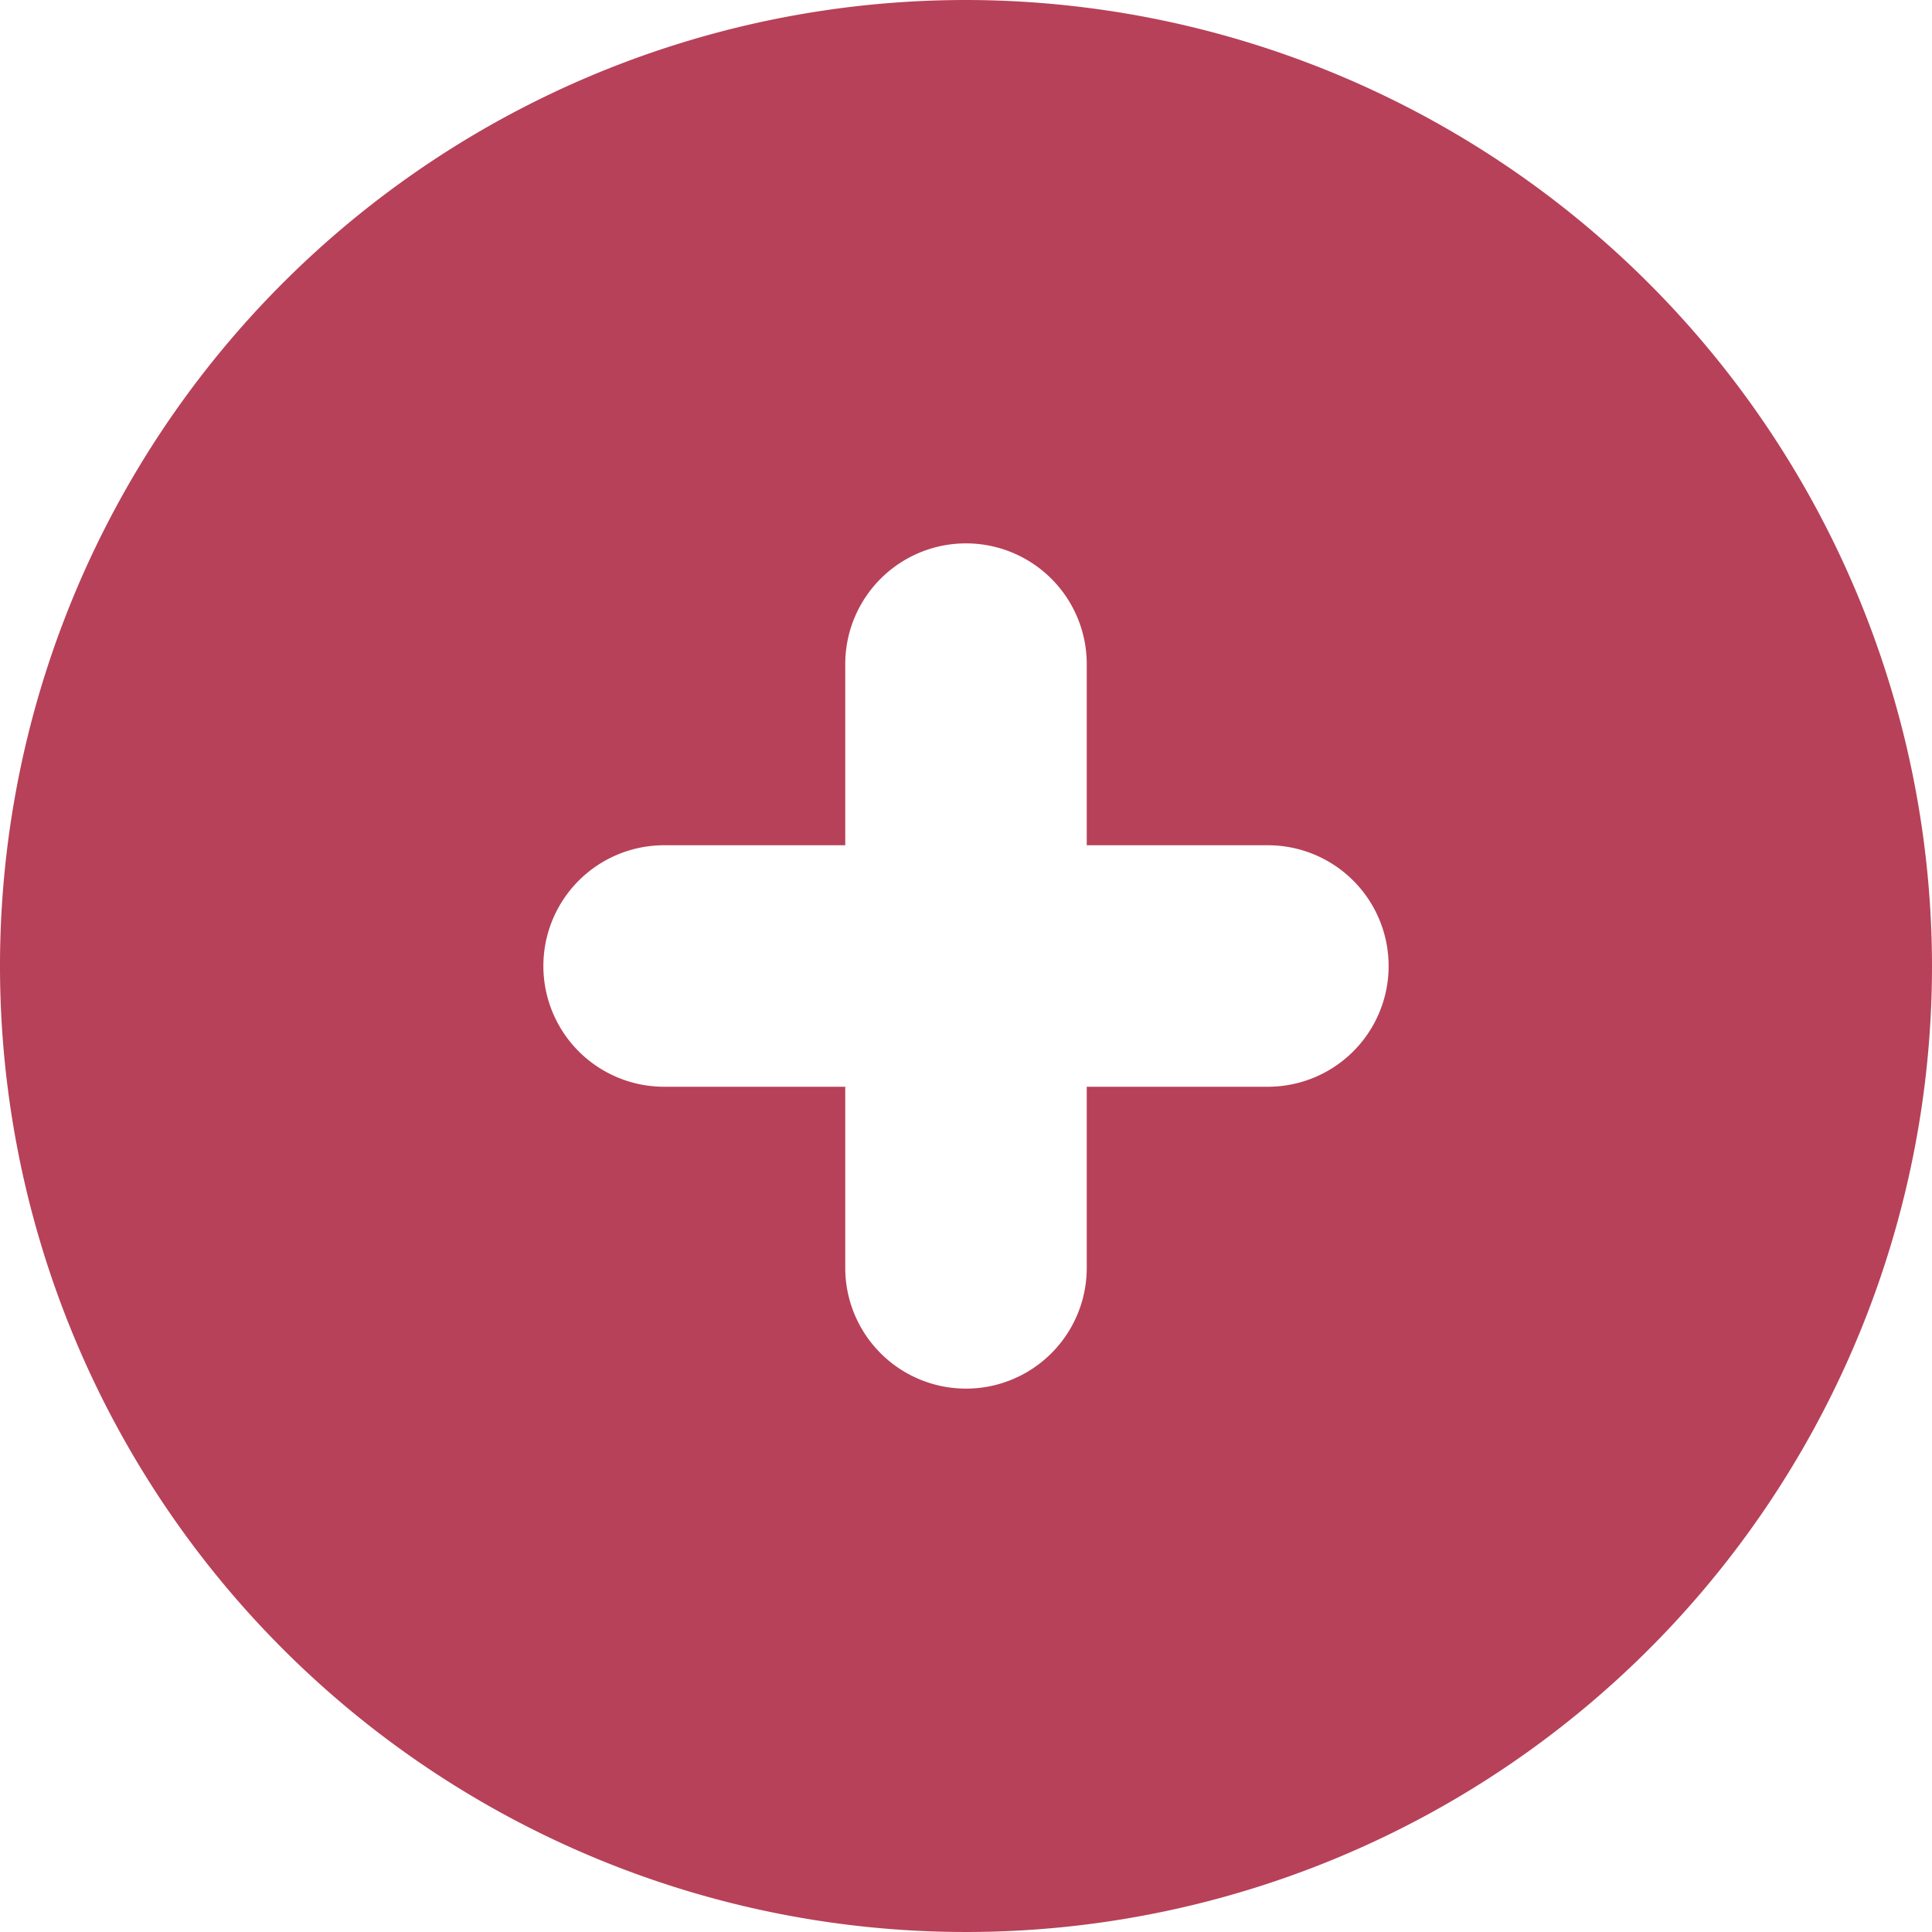 <svg id="plus" xmlns="http://www.w3.org/2000/svg" xmlns:xlink="http://www.w3.org/1999/xlink" width="20" height="20" viewBox="0 0 24 24">
  <g id="plus-icon" transform="translate(0 0)">
    <g id="plus-icon-2" data-name="plus-icon" clip-path="url(#clip-path)">
      <path id="パス_126" data-name="パス 126" d="M12,0A12,12,0,1,0,24,12,12.014,12.014,0,0,0,12,0m3.75,13.5H13.5v2.25a1.5,1.5,0,0,1-3,0V13.5H8.25a1.5,1.5,0,0,1,0-3H10.5V8.25a1.5,1.5,0,0,1,3,0V10.5h2.25a1.5,1.5,0,0,1,0,3" fill="#b74158"/>
    </g>
  </g>
</svg>
